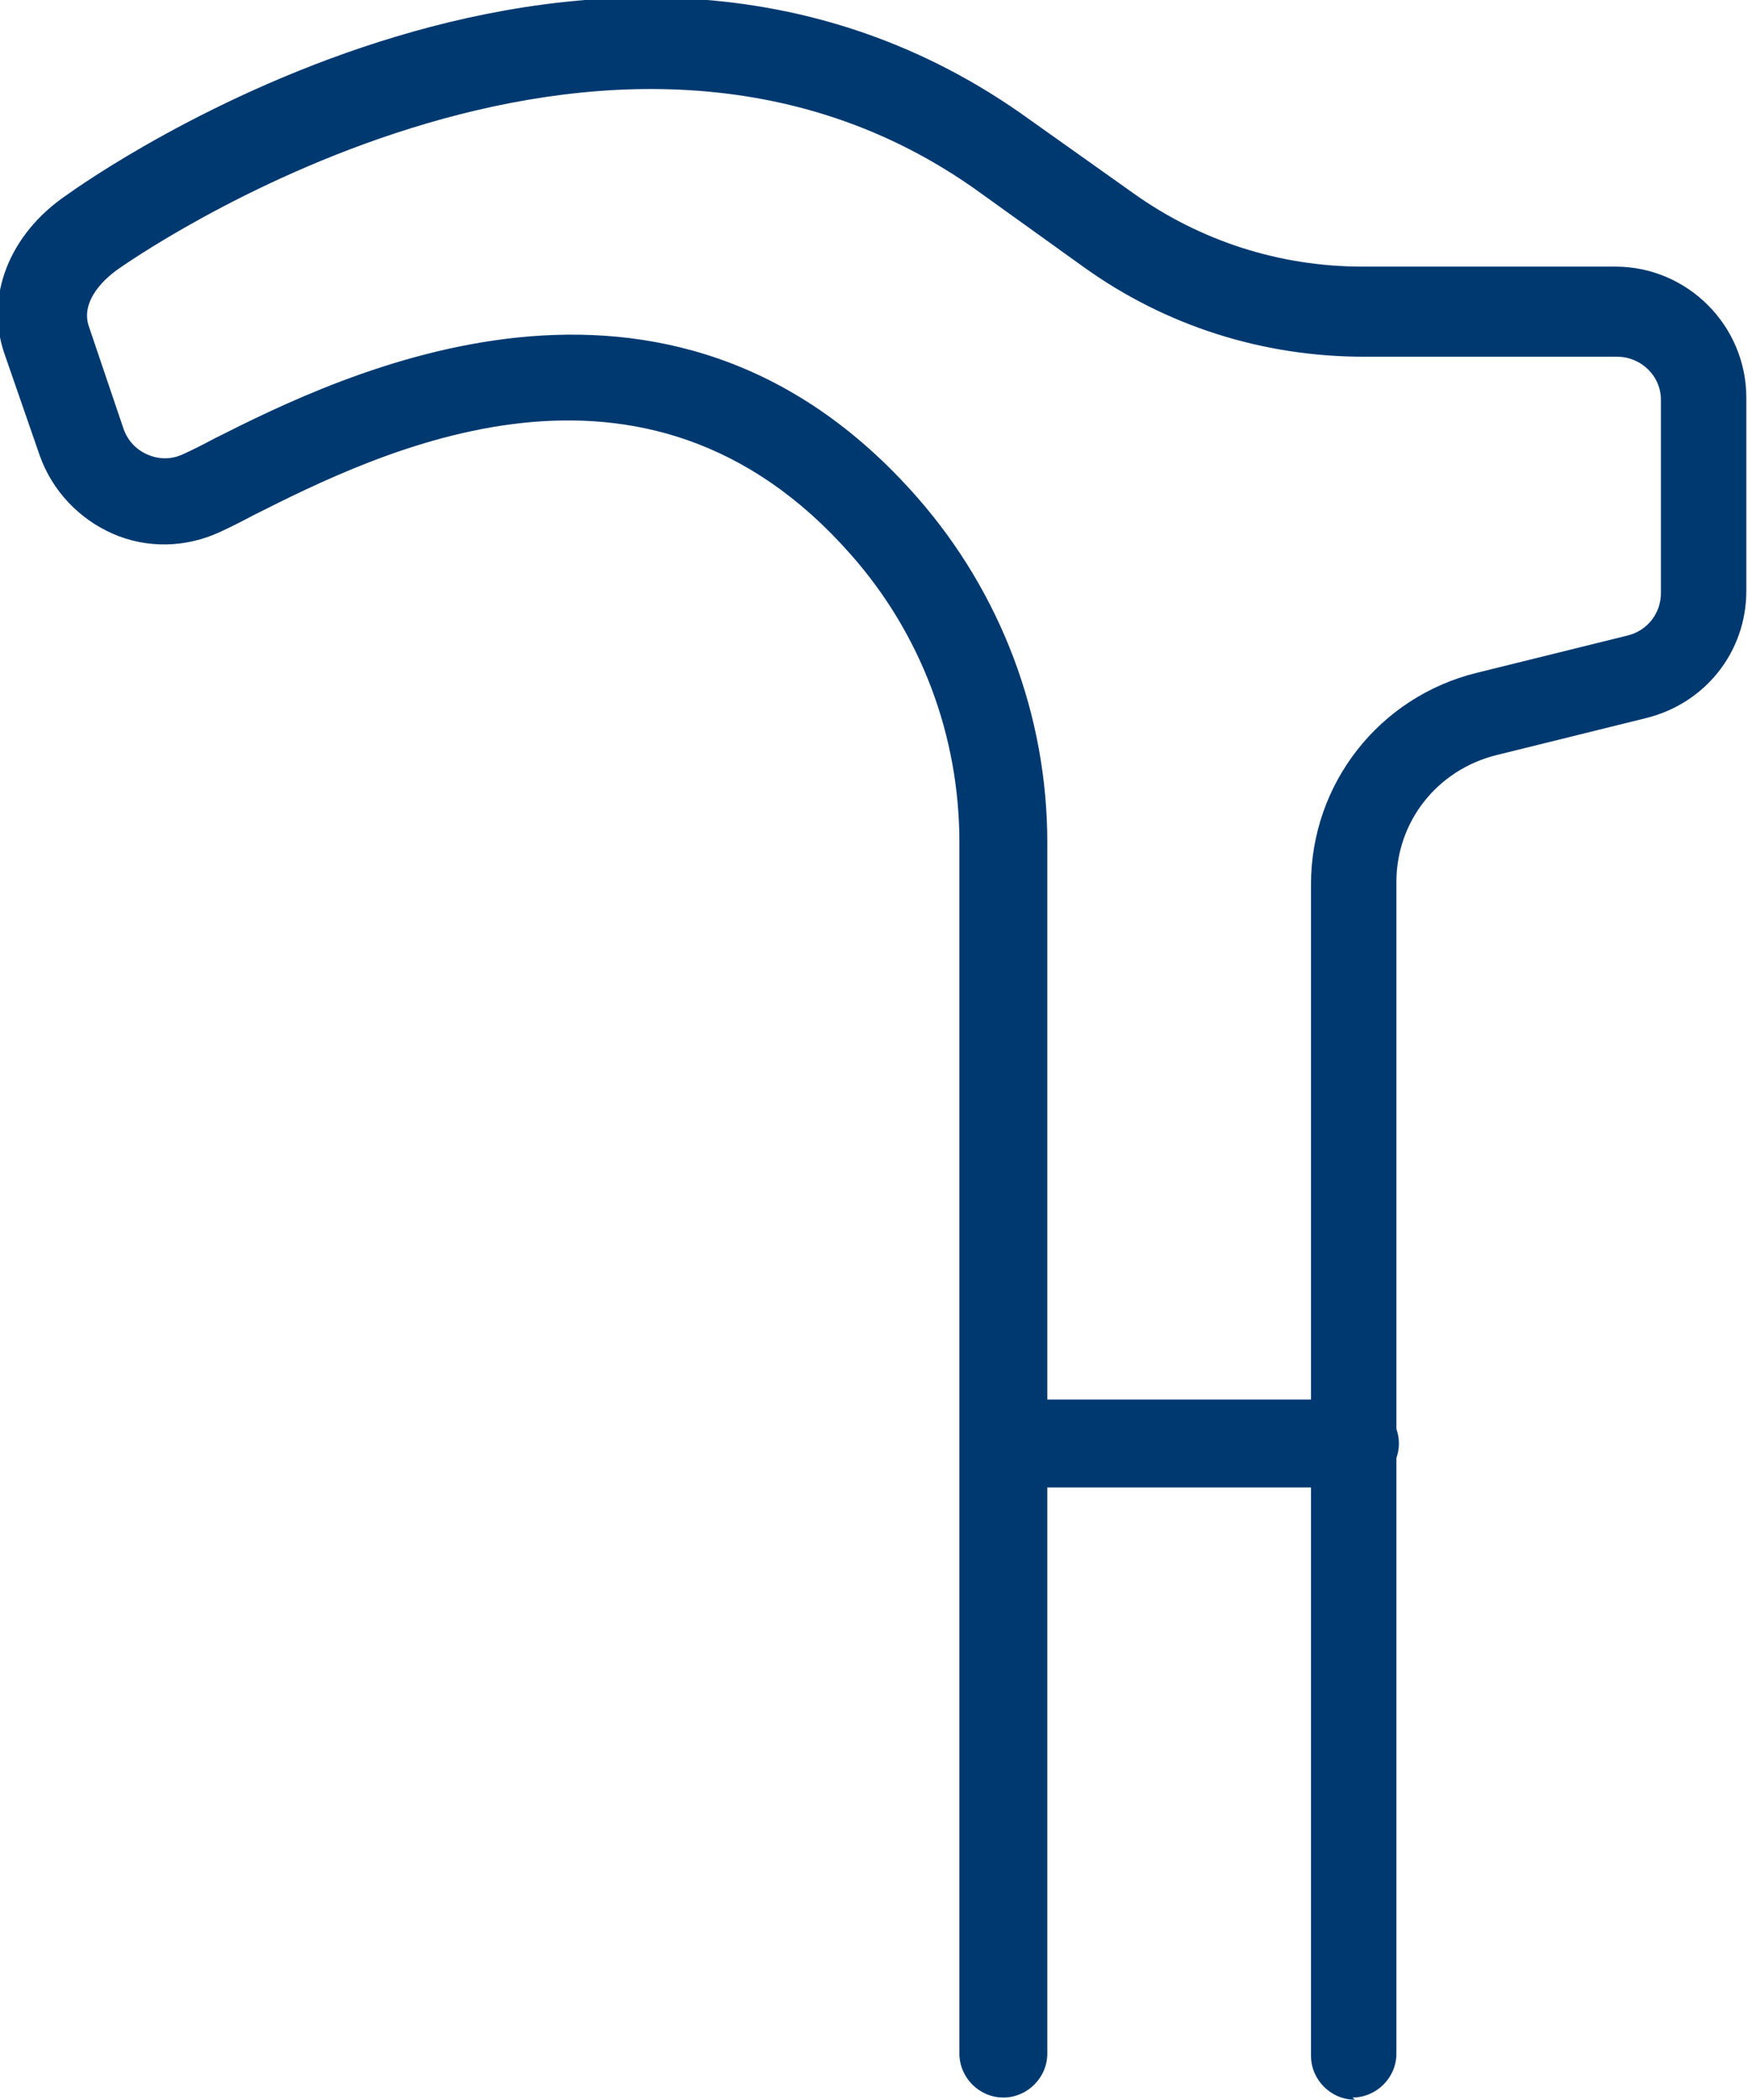 <svg id="a" width="44.976" height="54" version="1.1" viewBox="0 0 2.108 2.531" xmlns="http://www.w3.org/2000/svg">
 <path d="m1.634 2.531c-0.029 0-0.053-0.024-0.053-0.053v-1.412c0-0.121 0.082-0.226 0.2-0.255l0.182-0.045c0.024-0.006 0.04-0.027 0.04-0.051v-0.233c0-0.029-0.024-0.052-0.053-0.052h-0.305c-0.122 0-0.239-0.037-0.338-0.108l-0.124-0.089c-0.451-0.327-1.034 0.087-1.04 0.091-0.023 0.016-0.045 0.042-0.036 0.069l0.042 0.124c0.005 0.014 0.015 0.025 0.029 0.031 0.014 0.006 0.029 0.006 0.043-6.3249e-4 0.011-0.005 0.023-0.011 0.038-0.019 0.149-0.075 0.545-0.273 0.847 0.071 0.101 0.115 0.157 0.263 0.157 0.416v1.46c0 0.029-0.024 0.053-0.053 0.053s-0.053-0.024-0.053-0.053v-1.46c0-0.128-0.046-0.251-0.131-0.347-0.249-0.283-0.568-0.124-0.721-0.047-0.015 0.008-0.029 0.015-0.04 0.02-0.041 0.019-0.088 0.02-0.129 0.002-0.041-0.018-0.073-0.052-0.088-0.094l-0.043-0.124c-0.023-0.068 0.006-0.143 0.075-0.19 0.025-0.018 0.649-0.462 1.162-0.091l0.124 0.088c0.081 0.058 0.177 0.089 0.277 0.089h0.305c0.087 0 0.158 0.071 0.158 0.158v0.233c0 0.073-0.049 0.135-0.12 0.153l-0.182 0.045c-0.071 0.018-0.12 0.08-0.12 0.153v1.412c1.054e-4 0.029-0.024 0.053-0.053 0.053z" fill="#003970" stroke-width=".105"/>
 <path d="m1.634 1.793h-0.422c-0.029 0-0.053-0.024-0.053-0.053s0.024-0.053 0.053-0.053h0.422c0.029 0 0.053 0.024 0.053 0.053s-0.024 0.053-0.053 0.053z" fill="#003970" stroke-width=".105"/>
</svg>
